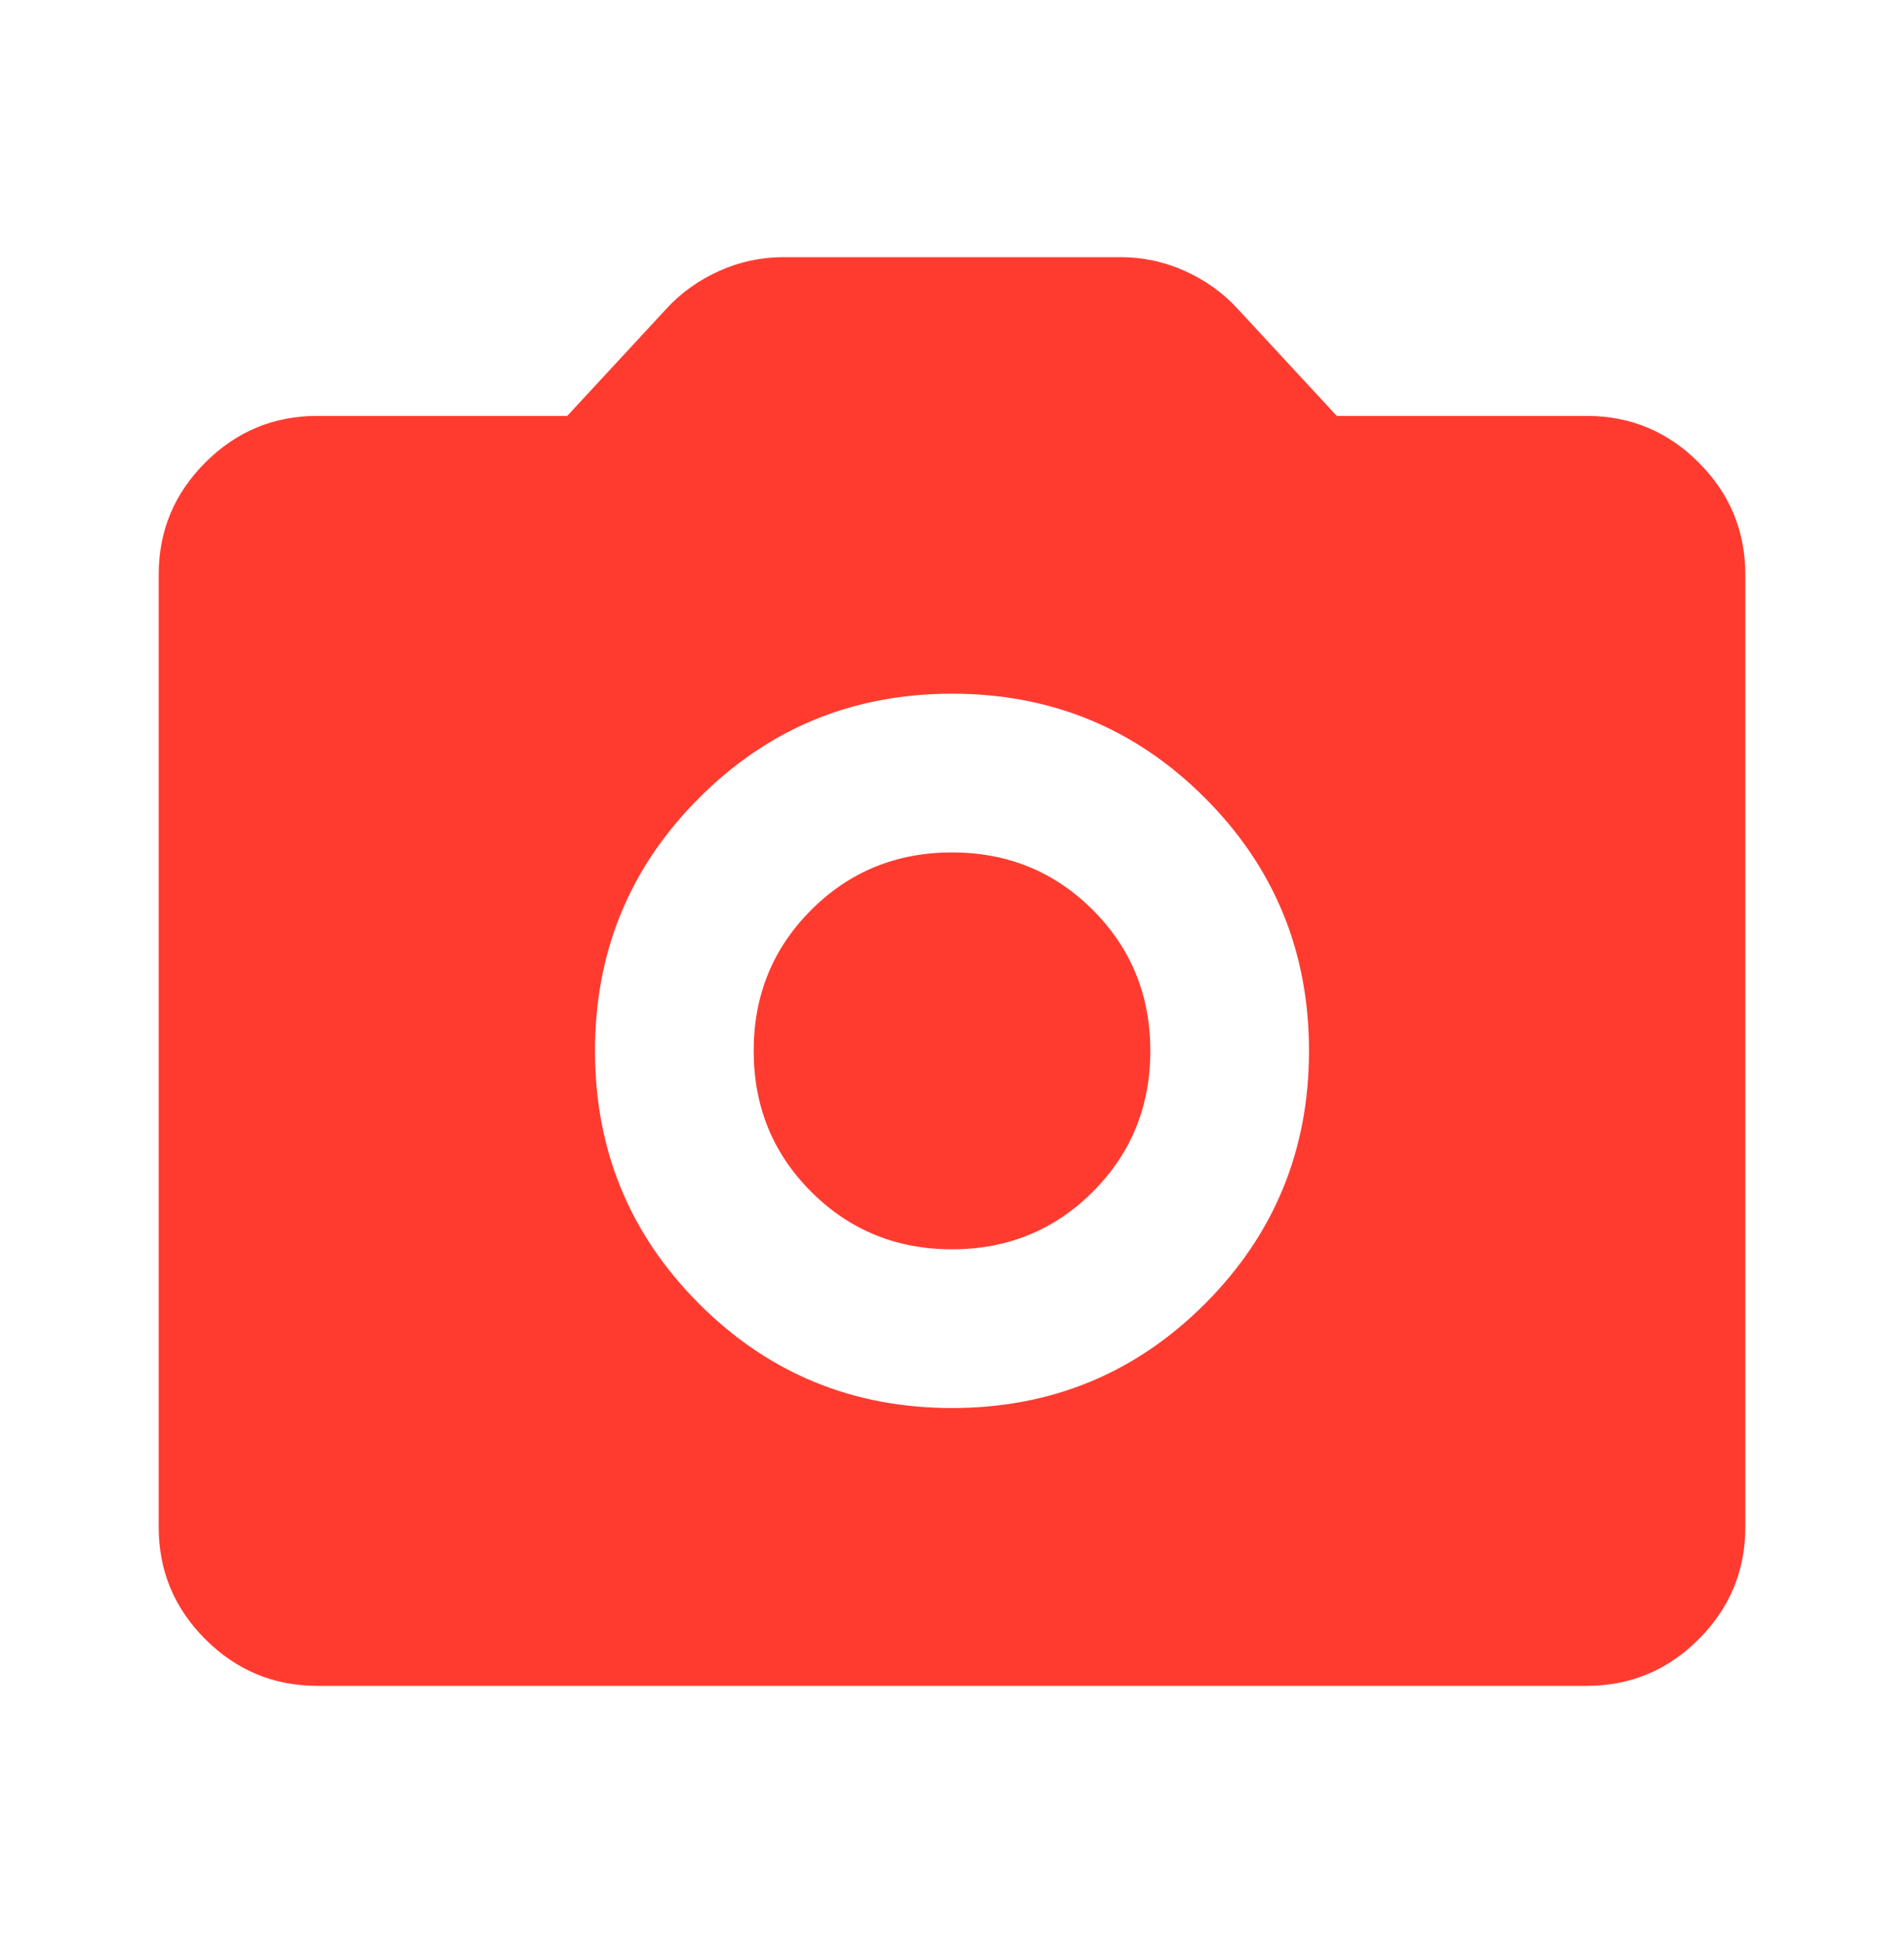 <svg width="50" height="51" viewBox="0 0 50 51" fill="none" xmlns="http://www.w3.org/2000/svg">
<mask id="mask0_7935_1615" style="mask-type:alpha" maskUnits="userSpaceOnUse" x="0" y="0" width="50" height="51">
<rect y="0.5" width="50" height="50" fill="#D9D9D9"/>
</mask>
<g mask="url(#mask0_7935_1615)">
<path d="M25 36.958C27.604 36.958 29.818 36.047 31.641 34.224C33.464 32.401 34.375 30.188 34.375 27.583C34.375 24.979 33.464 22.766 31.641 20.943C29.818 19.12 27.604 18.208 25 18.208C22.396 18.208 20.182 19.12 18.36 20.943C16.537 22.766 15.625 24.979 15.625 27.583C15.625 30.188 16.537 32.401 18.36 34.224C20.182 36.047 22.396 36.958 25 36.958ZM25 32.792C23.542 32.792 22.309 32.288 21.302 31.281C20.295 30.274 19.792 29.042 19.792 27.583C19.792 26.125 20.295 24.892 21.302 23.885C22.309 22.878 23.542 22.375 25 22.375C26.458 22.375 27.691 22.878 28.698 23.885C29.705 24.892 30.208 26.125 30.208 27.583C30.208 29.042 29.705 30.274 28.698 31.281C27.691 32.288 26.458 32.792 25 32.792ZM8.333 44.25C7.188 44.25 6.207 43.842 5.391 43.026C4.575 42.21 4.167 41.229 4.167 40.083V15.083C4.167 13.938 4.575 12.957 5.391 12.141C6.207 11.325 7.188 10.917 8.333 10.917H14.896L17.5 8.104C17.882 7.688 18.342 7.358 18.88 7.115C19.419 6.872 19.983 6.75 20.573 6.75H29.427C30.017 6.75 30.582 6.872 31.12 7.115C31.658 7.358 32.118 7.688 32.5 8.104L35.104 10.917H41.667C42.813 10.917 43.794 11.325 44.609 12.141C45.425 12.957 45.833 13.938 45.833 15.083V40.083C45.833 41.229 45.425 42.21 44.609 43.026C43.794 43.842 42.813 44.25 41.667 44.25H8.333Z" fill="#FF3B30"/>
</g>
</svg>
